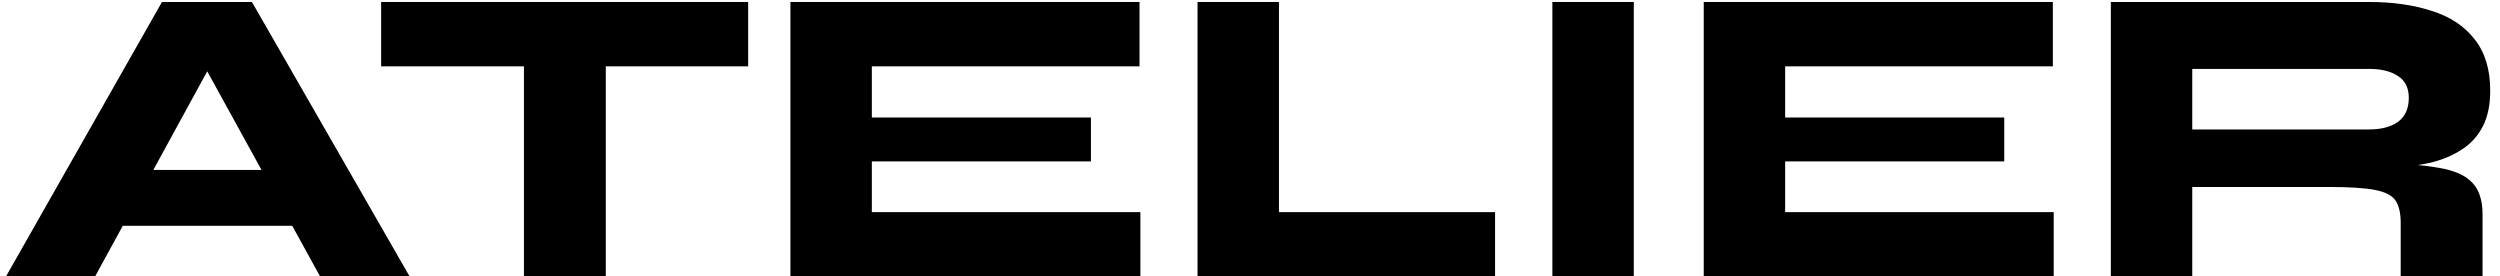 <svg width="217" height="24" viewBox="0 0 217 24" fill="none" xmlns="http://www.w3.org/2000/svg">
<path d="M7.622 19.597V14.75H28.194V19.597H7.622ZM0.518 24L14.06 0.172H21.867L35.557 24H27.787L16.021 2.614H19.943L8.251 24H0.518Z" fill="black"/>
<path d="M33.083 0.172H64.94V5.759H33.083V0.172ZM45.478 5.241H52.582V24H45.478V5.241Z" fill="black"/>
<path d="M75.675 14.01V18.413H98.985V24H68.608V0.172H98.911V5.759H75.675V10.199H94.693V14.01H75.675Z" fill="black"/>
<path d="M111.013 0.172V18.413H129.772V24H103.946V0.172H111.013Z" fill="black"/>
<path d="M134.746 0.172H141.813V24H134.746V0.172Z" fill="black"/>
<path d="M154.951 14.01V18.413H178.261V24H147.884V0.172H178.187V5.759H154.951V10.199H173.969V14.01H154.951Z" fill="black"/>
<path d="M183.221 24V0.172H205.643C207.691 0.172 209.504 0.431 211.082 0.949C212.661 1.442 213.894 2.256 214.782 3.391C215.695 4.526 216.151 6.018 216.151 7.868C216.151 9.126 215.929 10.174 215.485 11.013C215.041 11.852 214.425 12.518 213.635 13.011C212.871 13.504 211.983 13.874 210.971 14.121C209.96 14.343 208.887 14.491 207.752 14.565L206.161 14.158C208.48 14.183 210.318 14.318 211.674 14.565C213.031 14.787 214.005 15.219 214.597 15.86C215.189 16.477 215.485 17.389 215.485 18.598V24H208.381V19.338C208.381 18.499 208.233 17.858 207.937 17.414C207.641 16.97 207.049 16.662 206.161 16.489C205.273 16.316 203.941 16.23 202.165 16.23H190.288V24H183.221ZM190.288 11.235H205.643C206.704 11.235 207.543 11.013 208.159 10.569C208.776 10.1 209.084 9.41 209.084 8.497C209.084 7.634 208.776 7.005 208.159 6.61C207.543 6.191 206.704 5.981 205.643 5.981H190.288V11.235Z" fill="black"/>
</svg>
